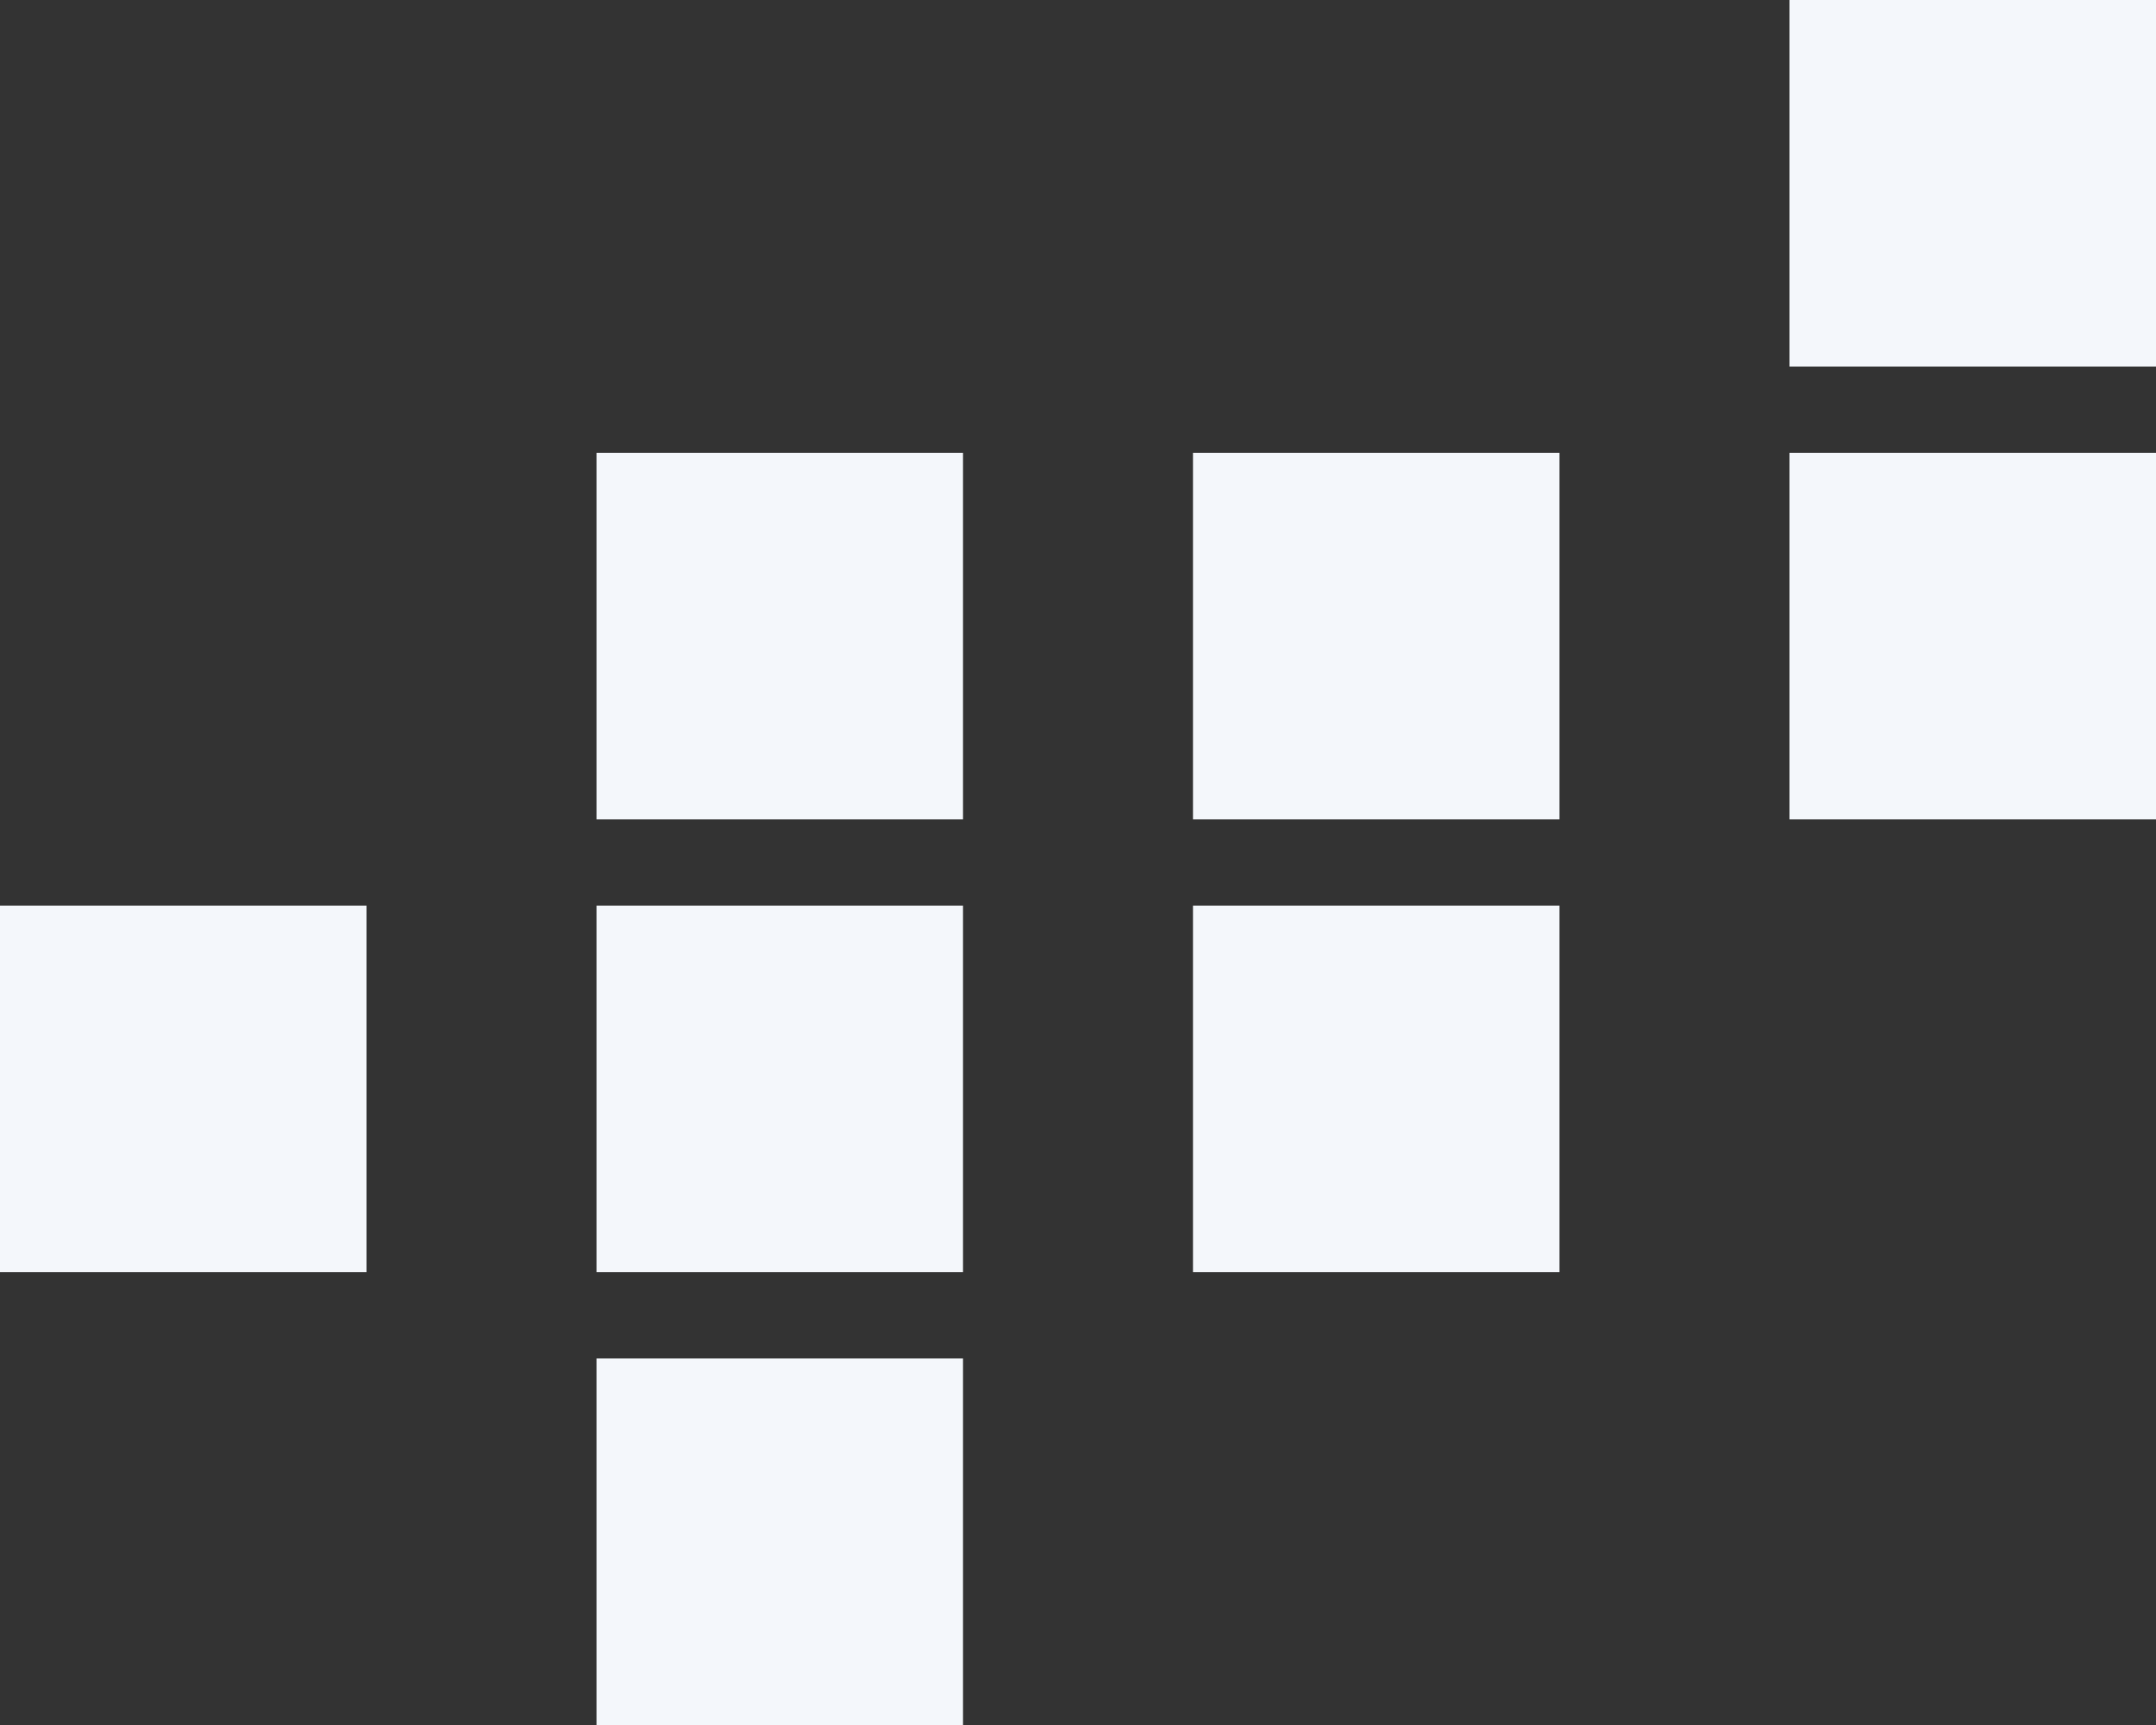 <?xml version="1.0" encoding="UTF-8"?>
<svg width="300px" height="240px" viewBox="0 0 300 240" version="1.1" xmlns="http://www.w3.org/2000/svg" xmlns:xlink="http://www.w3.org/1999/xlink">
    <rect x="0" y="0" width="300" height="240" fill="#333333" stroke="none"/>
    <title>Group</title>
    <g id="Page-1" stroke="none" stroke-width="1" fill="none" fill-rule="evenodd">
        <g id="Group-4" fill="#F4F7FB">
            <rect id="Rectangle" x="0" y="126" width="51" height="51"></rect>
            <rect id="Rectangle-Copy" x="83" y="126" width="51" height="51"></rect>
            <rect id="Rectangle-Copy-12" x="83" y="189" width="51" height="51"></rect>
            <rect id="Rectangle-Copy-7" x="83" y="63" width="51" height="51"></rect>
            <rect id="Rectangle-Copy-9" x="166" y="126" width="51" height="51"></rect>
            <rect id="Rectangle-Copy-11" x="166" y="63" width="51" height="51"></rect>
            <rect id="Rectangle-Copy-13" x="249" y="0" width="51" height="51"></rect>
            <rect id="Rectangle-Copy-14" x="249" y="63" width="51" height="51"></rect>
        </g>
    </g>
</svg>